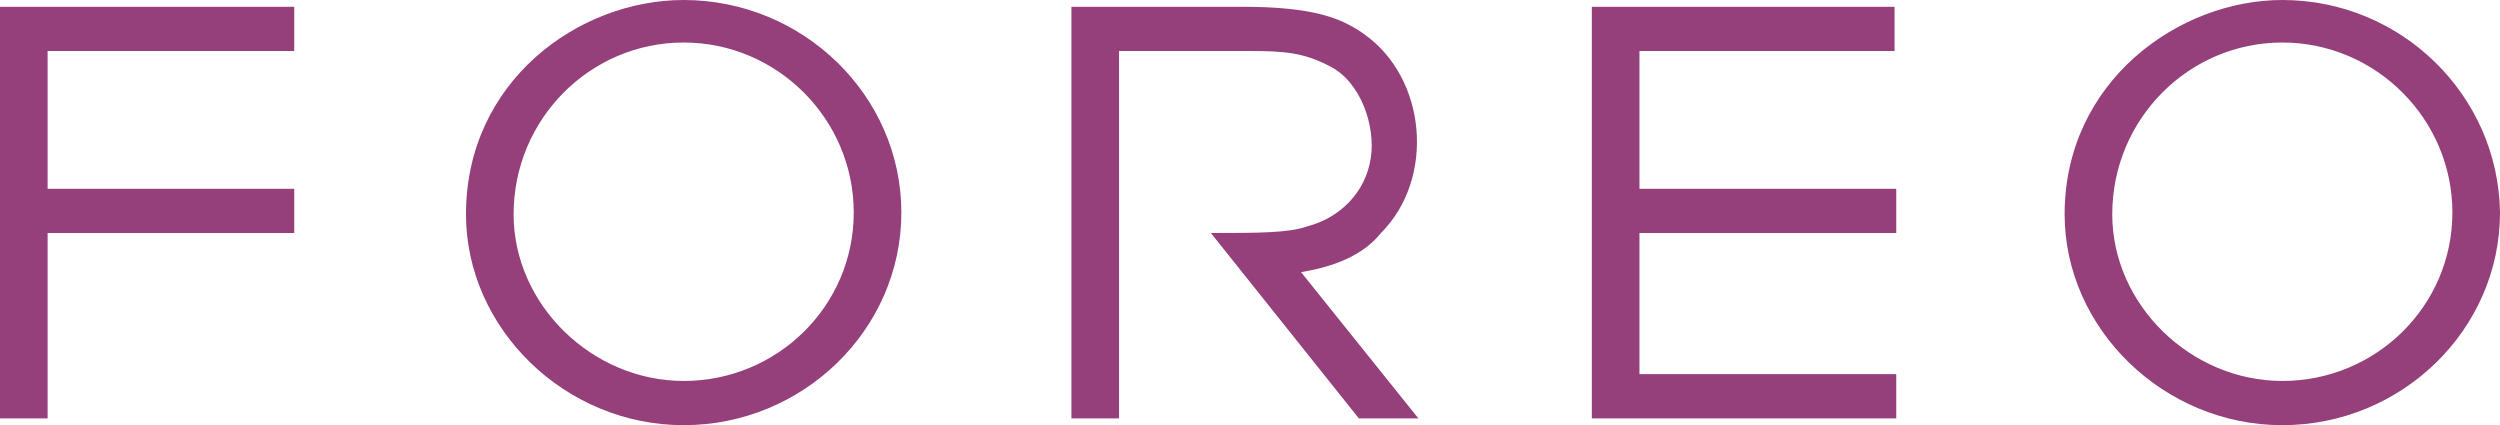 <?xml version="1.0" encoding="UTF-8"?>
<svg width="147px" height="25px" viewBox="0 0 147 25" version="1.1" xmlns="http://www.w3.org/2000/svg" xmlns:xlink="http://www.w3.org/1999/xlink">
    <!-- Generator: Sketch 63.1 (92452) - https://sketch.com -->
    <title>foreo</title>
    <desc>Created with Sketch.</desc>
    <g id="Page-1" stroke="none" stroke-width="1" fill="none" fill-rule="evenodd">
        <g id="foreo" fill="#953F7B" fill-rule="nonzero">
            <path d="M134.2,0 C128.1,0 121.4,4.8 121.4,12.6 C121.4,19.3 127.2,25 134.2,25 C141.2,25 147,19.4 147,12.5 C146.9,5.6 141.2,0 134.2,0 Z M134.2,22.4 C128.8,22.4 124.2,17.9 124.2,12.6 C124.2,7 128.7,2.5 134.2,2.5 C139.7,2.5 144.2,7 144.2,12.5 C144.2,18 139.7,22.4 134.2,22.4 Z M40.2,0 C34,0 27.4,4.8 27.4,12.6 C27.4,19.3 33.2,25 40.2,25 C47.2,25 53,19.4 53,12.5 C53,5.6 47.2,0 40.2,0 Z M40.2,22.4 C34.8,22.4 30.2,17.9 30.2,12.6 C30.2,7 34.7,2.5 40.2,2.5 C45.7,2.5 50.2,7 50.2,12.5 C50.2,18 45.7,22.4 40.2,22.4 Z M93.6,0.4 L111.4,0.4 L111.4,3 L96.4,3 L96.4,11.1 L111.5,11.1 L111.5,13.7 L96.4,13.7 L96.4,22 L111.5,22 L111.5,24.6 L93.6,24.6 L93.6,0.4 Z M0,0.4 L17.3,0.4 L17.3,3 L2.8,3 L2.8,11.1 L17.3,11.1 L17.3,13.7 L2.8,13.7 L2.8,24.6 L0,24.6 L0,0.4 Z M76.5,16 L83.4,24.6 L79.9,24.6 L71.2,13.7 C74,13.7 75.8,13.7 76.9,13.3 C78.8,12.8 80.3,11.3 80.6,9.3 C80.9,7.4 80,4.8 78.2,3.9 C76.7,3.1 75.5,3 73.6,3 L65.8,3 L65.8,24.6 L63,24.6 L63,0.4 L73.1,0.4 C76.6,0.4 78.1,0.9 79,1.3 C79.4,1.5 79.8,1.7 80.2,2 C80.2,2 80.2,2 80.2,2 C83.9,4.6 84.4,10.5 81.2,13.7 C80.4,14.7 79,15.6 76.5,16 Z" id="Shape"></path>
        </g>
    </g>
</svg>